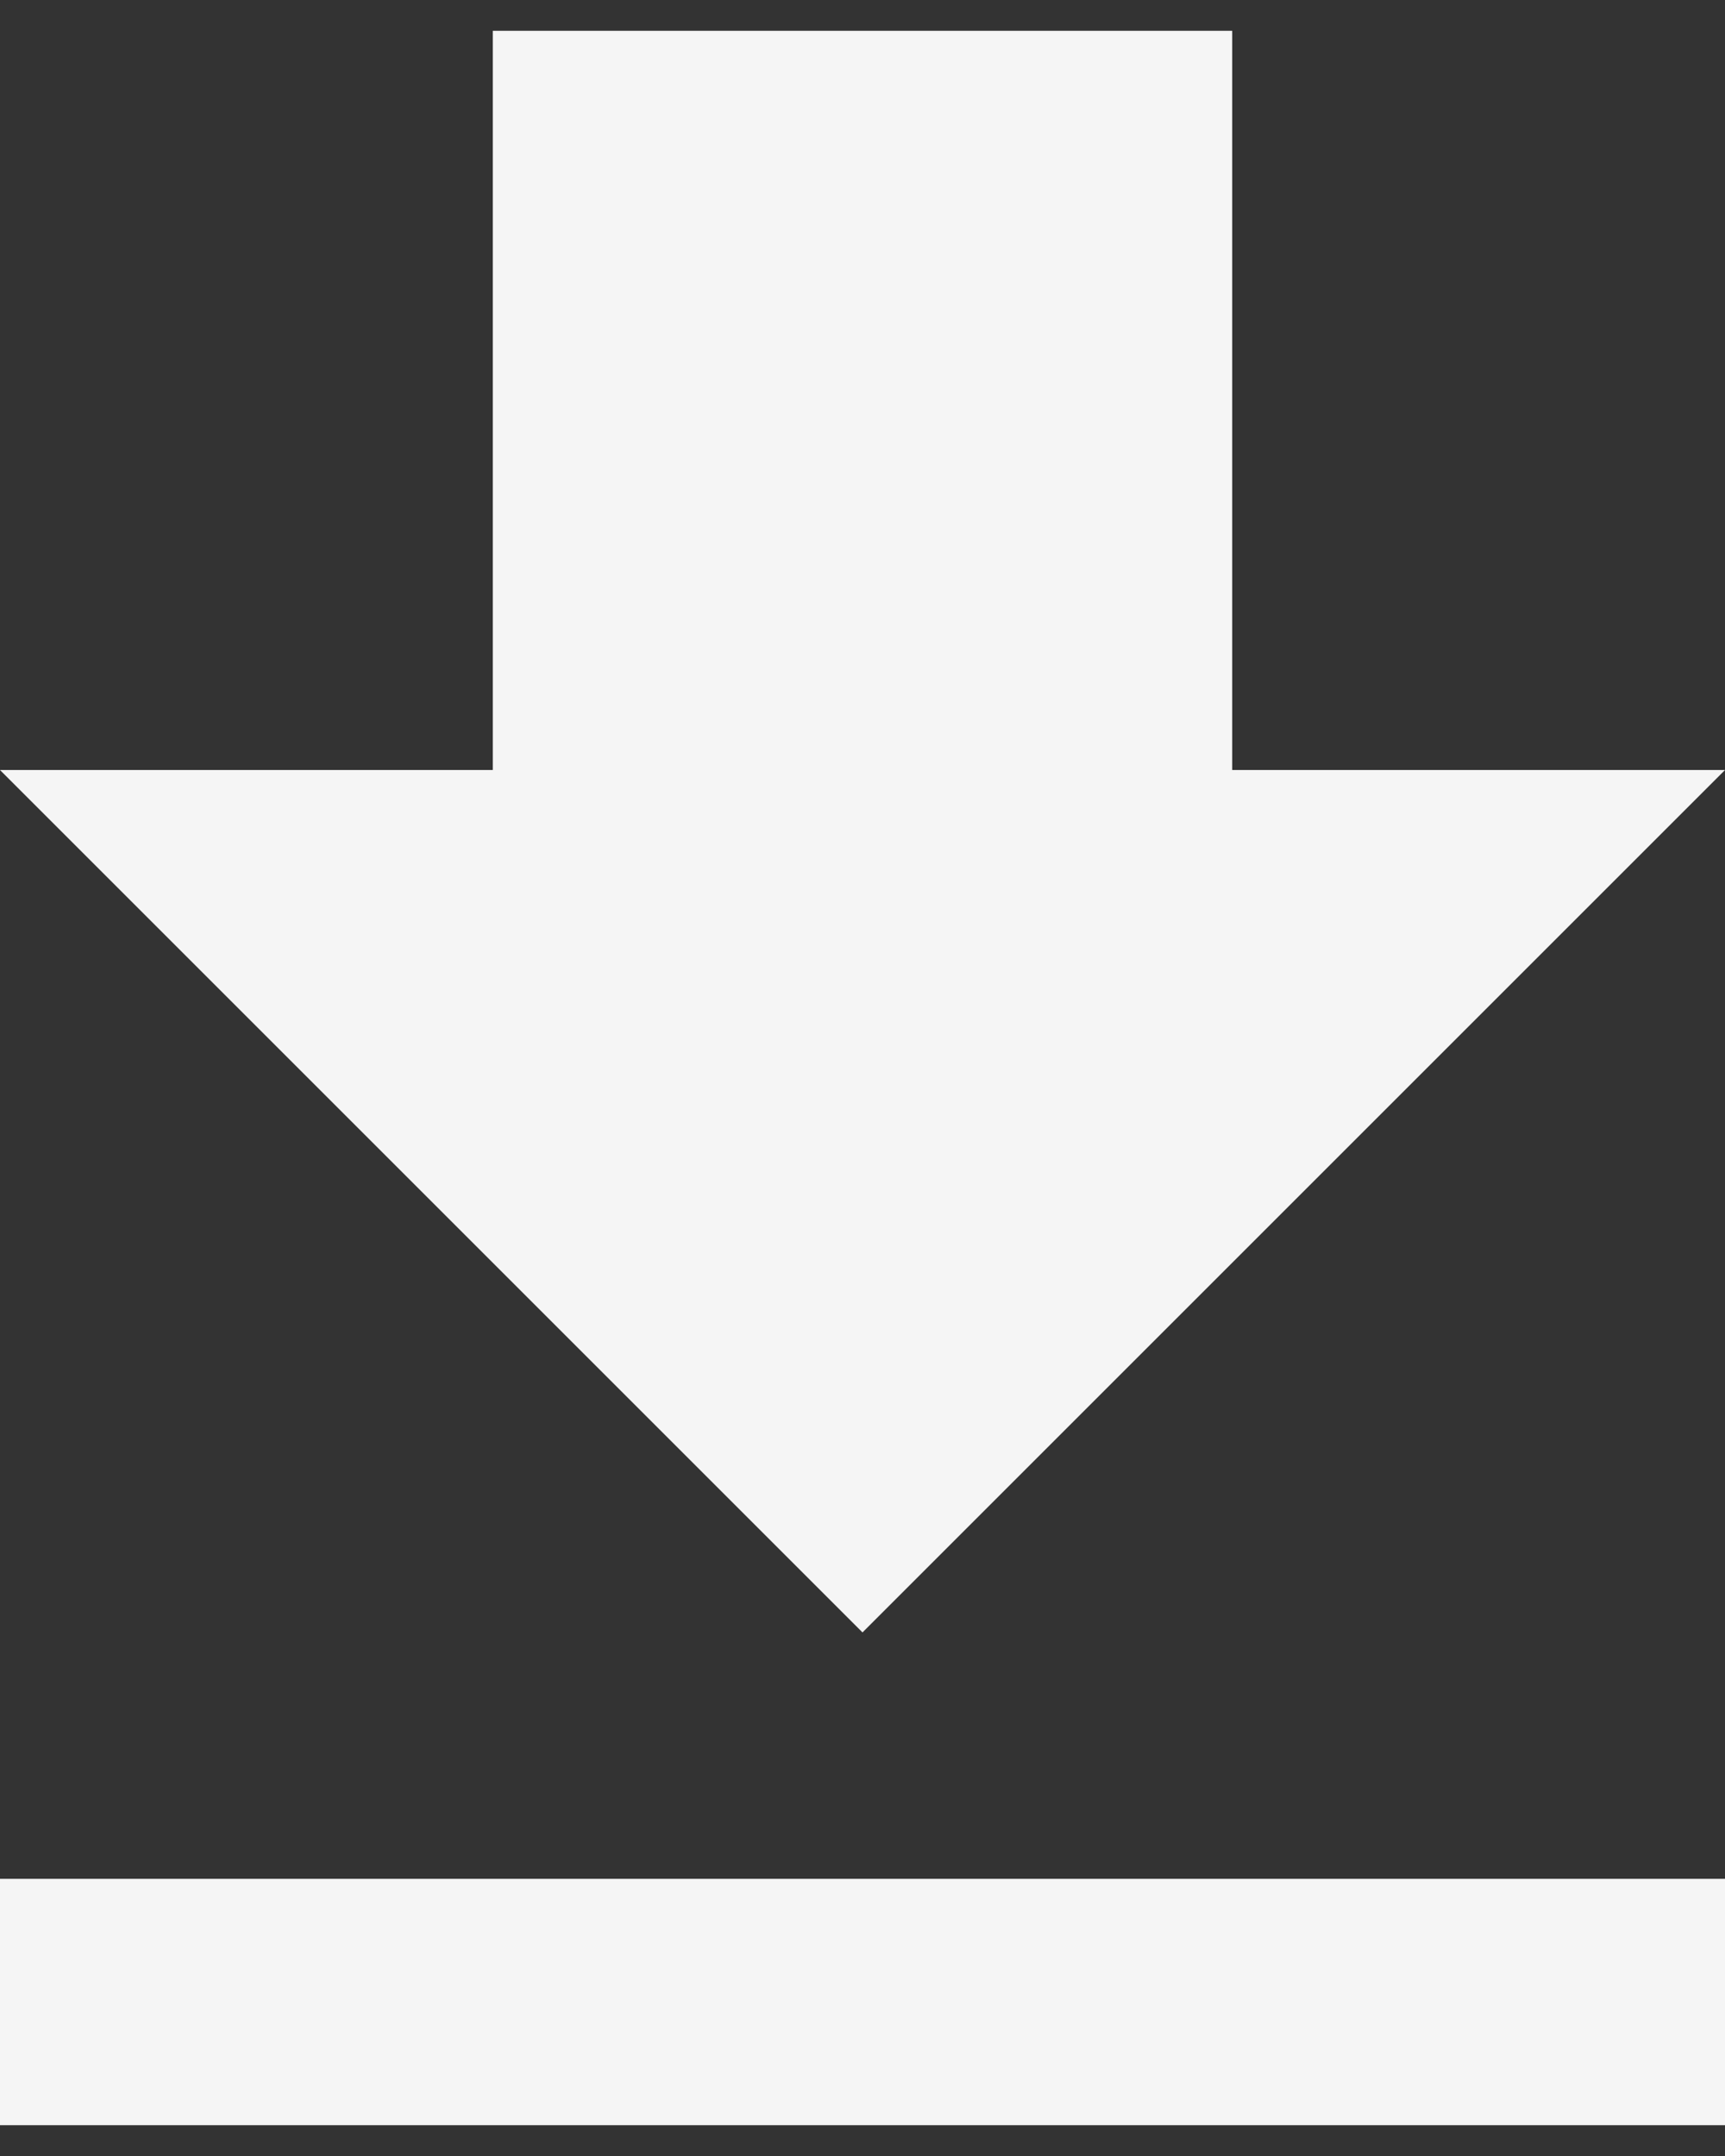 <svg width="16" height="20" viewBox="0 0 16 20" fill="none" xmlns="http://www.w3.org/2000/svg">
<rect x="0" y="0" width="16" height="20" fill="#333333" stroke="none"/>
<path d="M16 7.143H11.429V0.286H4.571V7.143H0L8 15.143L16 7.143ZM0 17.429V19.714H16V17.429H0Z" fill="#F5F5F5"/>
</svg>
